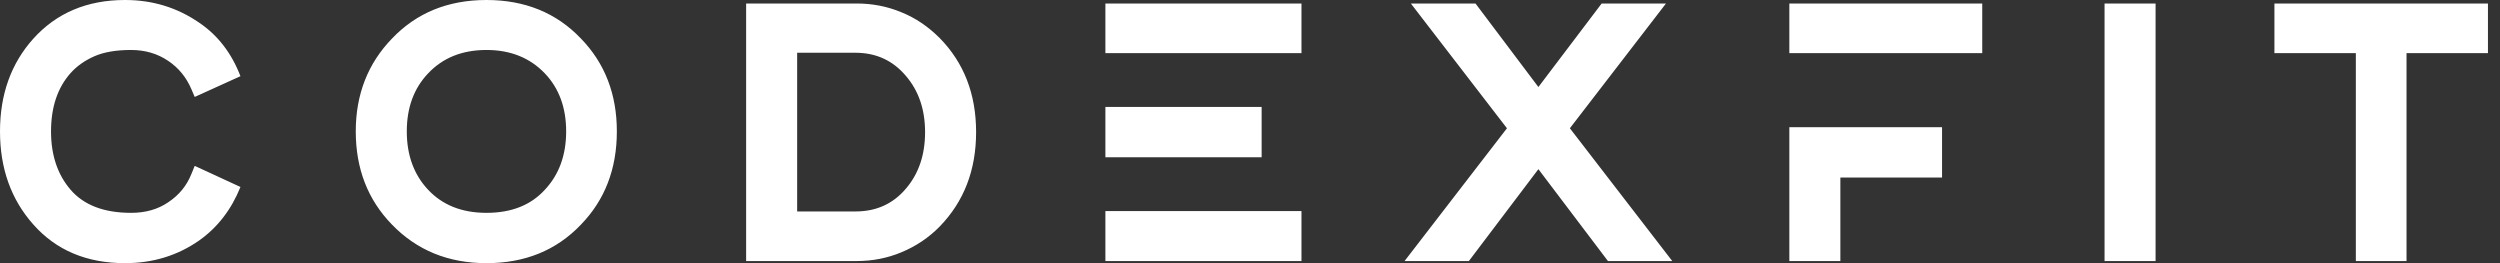 <?xml version="1.0" encoding="UTF-8"?>
<svg width="95px" height="10px" viewBox="0 0 95 10" version="1.1" xmlns="http://www.w3.org/2000/svg" xmlns:xlink="http://www.w3.org/1999/xlink">
    <rect x="0" y="0" width="95" height="10" fill="#333333" stroke="none"/>
    <!-- Generator: Sketch 52.6 (67491) - http://www.bohemiancoding.com/sketch -->
    <title>codexfit</title>
    <desc>Created with Sketch.</desc>
    <g id="Symbols" stroke="none" stroke-width="1" fill="none" fill-rule="evenodd">
        <g id="global/site-footer" transform="translate(-1102, -44)" fill="#FFFFFF">
            <g id="site-footer">
                <path d="M1106.754,54 C1105.293,54 1104.129,53.509 1103.262,52.526 C1102.421,51.579 1102,50.401 1102,48.993 C1102,47.586 1102.421,46.413 1103.262,45.474 C1104.147,44.491 1105.311,44 1106.754,44 C1107.799,44 1108.737,44.288 1109.57,44.863 C1110.278,45.341 1110.8,46.019 1111.137,46.895 L1109.41,47.679 L1109.397,47.679 L1109.278,47.4 C1109.083,46.939 1108.786,46.576 1108.388,46.311 C1107.981,46.036 1107.511,45.899 1106.98,45.899 C1106.413,45.899 1105.949,45.979 1105.586,46.138 C1105.223,46.297 1104.922,46.51 1104.683,46.776 C1104.187,47.333 1103.939,48.073 1103.939,48.993 C1103.939,49.896 1104.187,50.636 1104.683,51.211 C1105.187,51.795 1105.953,52.088 1106.98,52.088 C1107.529,52.088 1107.998,51.955 1108.388,51.689 C1108.804,51.415 1109.1,51.052 1109.278,50.6 L1109.397,50.308 L1109.41,50.308 L1111.137,51.105 C1110.792,51.964 1110.269,52.641 1109.57,53.137 C1108.746,53.712 1107.808,54 1106.754,54 Z M1120.486,54 C1119.034,54 1117.834,53.509 1116.887,52.526 C1115.975,51.587 1115.519,50.41 1115.519,48.993 C1115.519,47.586 1115.98,46.408 1116.9,45.461 C1117.83,44.487 1119.025,44 1120.486,44 C1121.947,44 1123.142,44.487 1124.072,45.461 C1124.984,46.399 1125.44,47.577 1125.44,48.993 C1125.44,50.419 1124.984,51.601 1124.072,52.539 C1123.142,53.513 1121.947,54 1120.486,54 Z M1120.486,52.088 C1121.433,52.088 1122.173,51.795 1122.704,51.211 C1123.244,50.636 1123.514,49.896 1123.514,48.993 C1123.514,48.09 1123.244,47.355 1122.704,46.789 C1122.137,46.196 1121.398,45.899 1120.486,45.899 C1119.565,45.899 1118.826,46.196 1118.268,46.789 C1117.728,47.355 1117.458,48.09 1117.458,48.993 C1117.458,49.896 1117.728,50.636 1118.268,51.211 C1118.817,51.795 1119.556,52.088 1120.486,52.088 Z M1130.353,44.133 L1134.55,44.133 C1135.152,44.133 1135.718,44.243 1136.25,44.465 C1136.781,44.677 1137.268,45.005 1137.71,45.448 C1138.631,46.386 1139.092,47.577 1139.092,49.02 C1139.092,50.463 1138.631,51.658 1137.71,52.606 C1137.294,53.031 1136.807,53.358 1136.25,53.588 C1135.718,53.81 1135.152,53.92 1134.55,53.92 L1130.353,53.92 L1130.353,44.133 Z M1134.51,52.035 C1135.298,52.035 1135.935,51.747 1136.422,51.171 C1136.909,50.605 1137.153,49.888 1137.153,49.02 C1137.153,48.161 1136.909,47.448 1136.422,46.882 C1135.927,46.297 1135.289,46.005 1134.51,46.005 L1132.292,46.005 L1132.292,52.035 L1134.51,52.035 Z M1144.005,44.133 L1151.456,44.133 L1151.456,46.019 L1144.005,46.019 L1144.005,48.064 L1149.942,48.064 L1149.942,49.976 L1144.005,49.976 L1144.005,52.021 L1151.456,52.021 L1151.456,53.92 L1144.005,53.92 L1144.005,44.133 Z M1159.264,48.874 L1155.612,44.133 L1158.069,44.133 L1160.459,47.307 L1162.863,44.133 L1165.307,44.133 L1161.655,48.874 L1165.546,53.92 L1163.102,53.92 L1160.459,50.428 L1157.817,53.92 L1155.373,53.92 L1159.264,48.874 Z M1169.995,44.133 L1177.325,44.133 L1177.325,46.019 L1169.995,46.019 L1169.995,48.834 L1175.798,48.834 L1175.798,50.746 L1171.934,50.746 L1171.934,53.92 L1169.995,53.92 L1169.995,44.133 Z M1181.973,44.133 L1183.912,44.133 L1183.912,53.92 L1181.973,53.92 L1181.973,44.133 Z M1191.522,46.019 L1188.428,46.019 L1188.428,44.133 L1196.542,44.133 L1196.542,46.019 L1193.448,46.019 L1193.448,53.92 L1191.522,53.92 L1191.522,46.019 Z" id="codexfit"></path>
            </g>
        </g>
    </g>
</svg>
